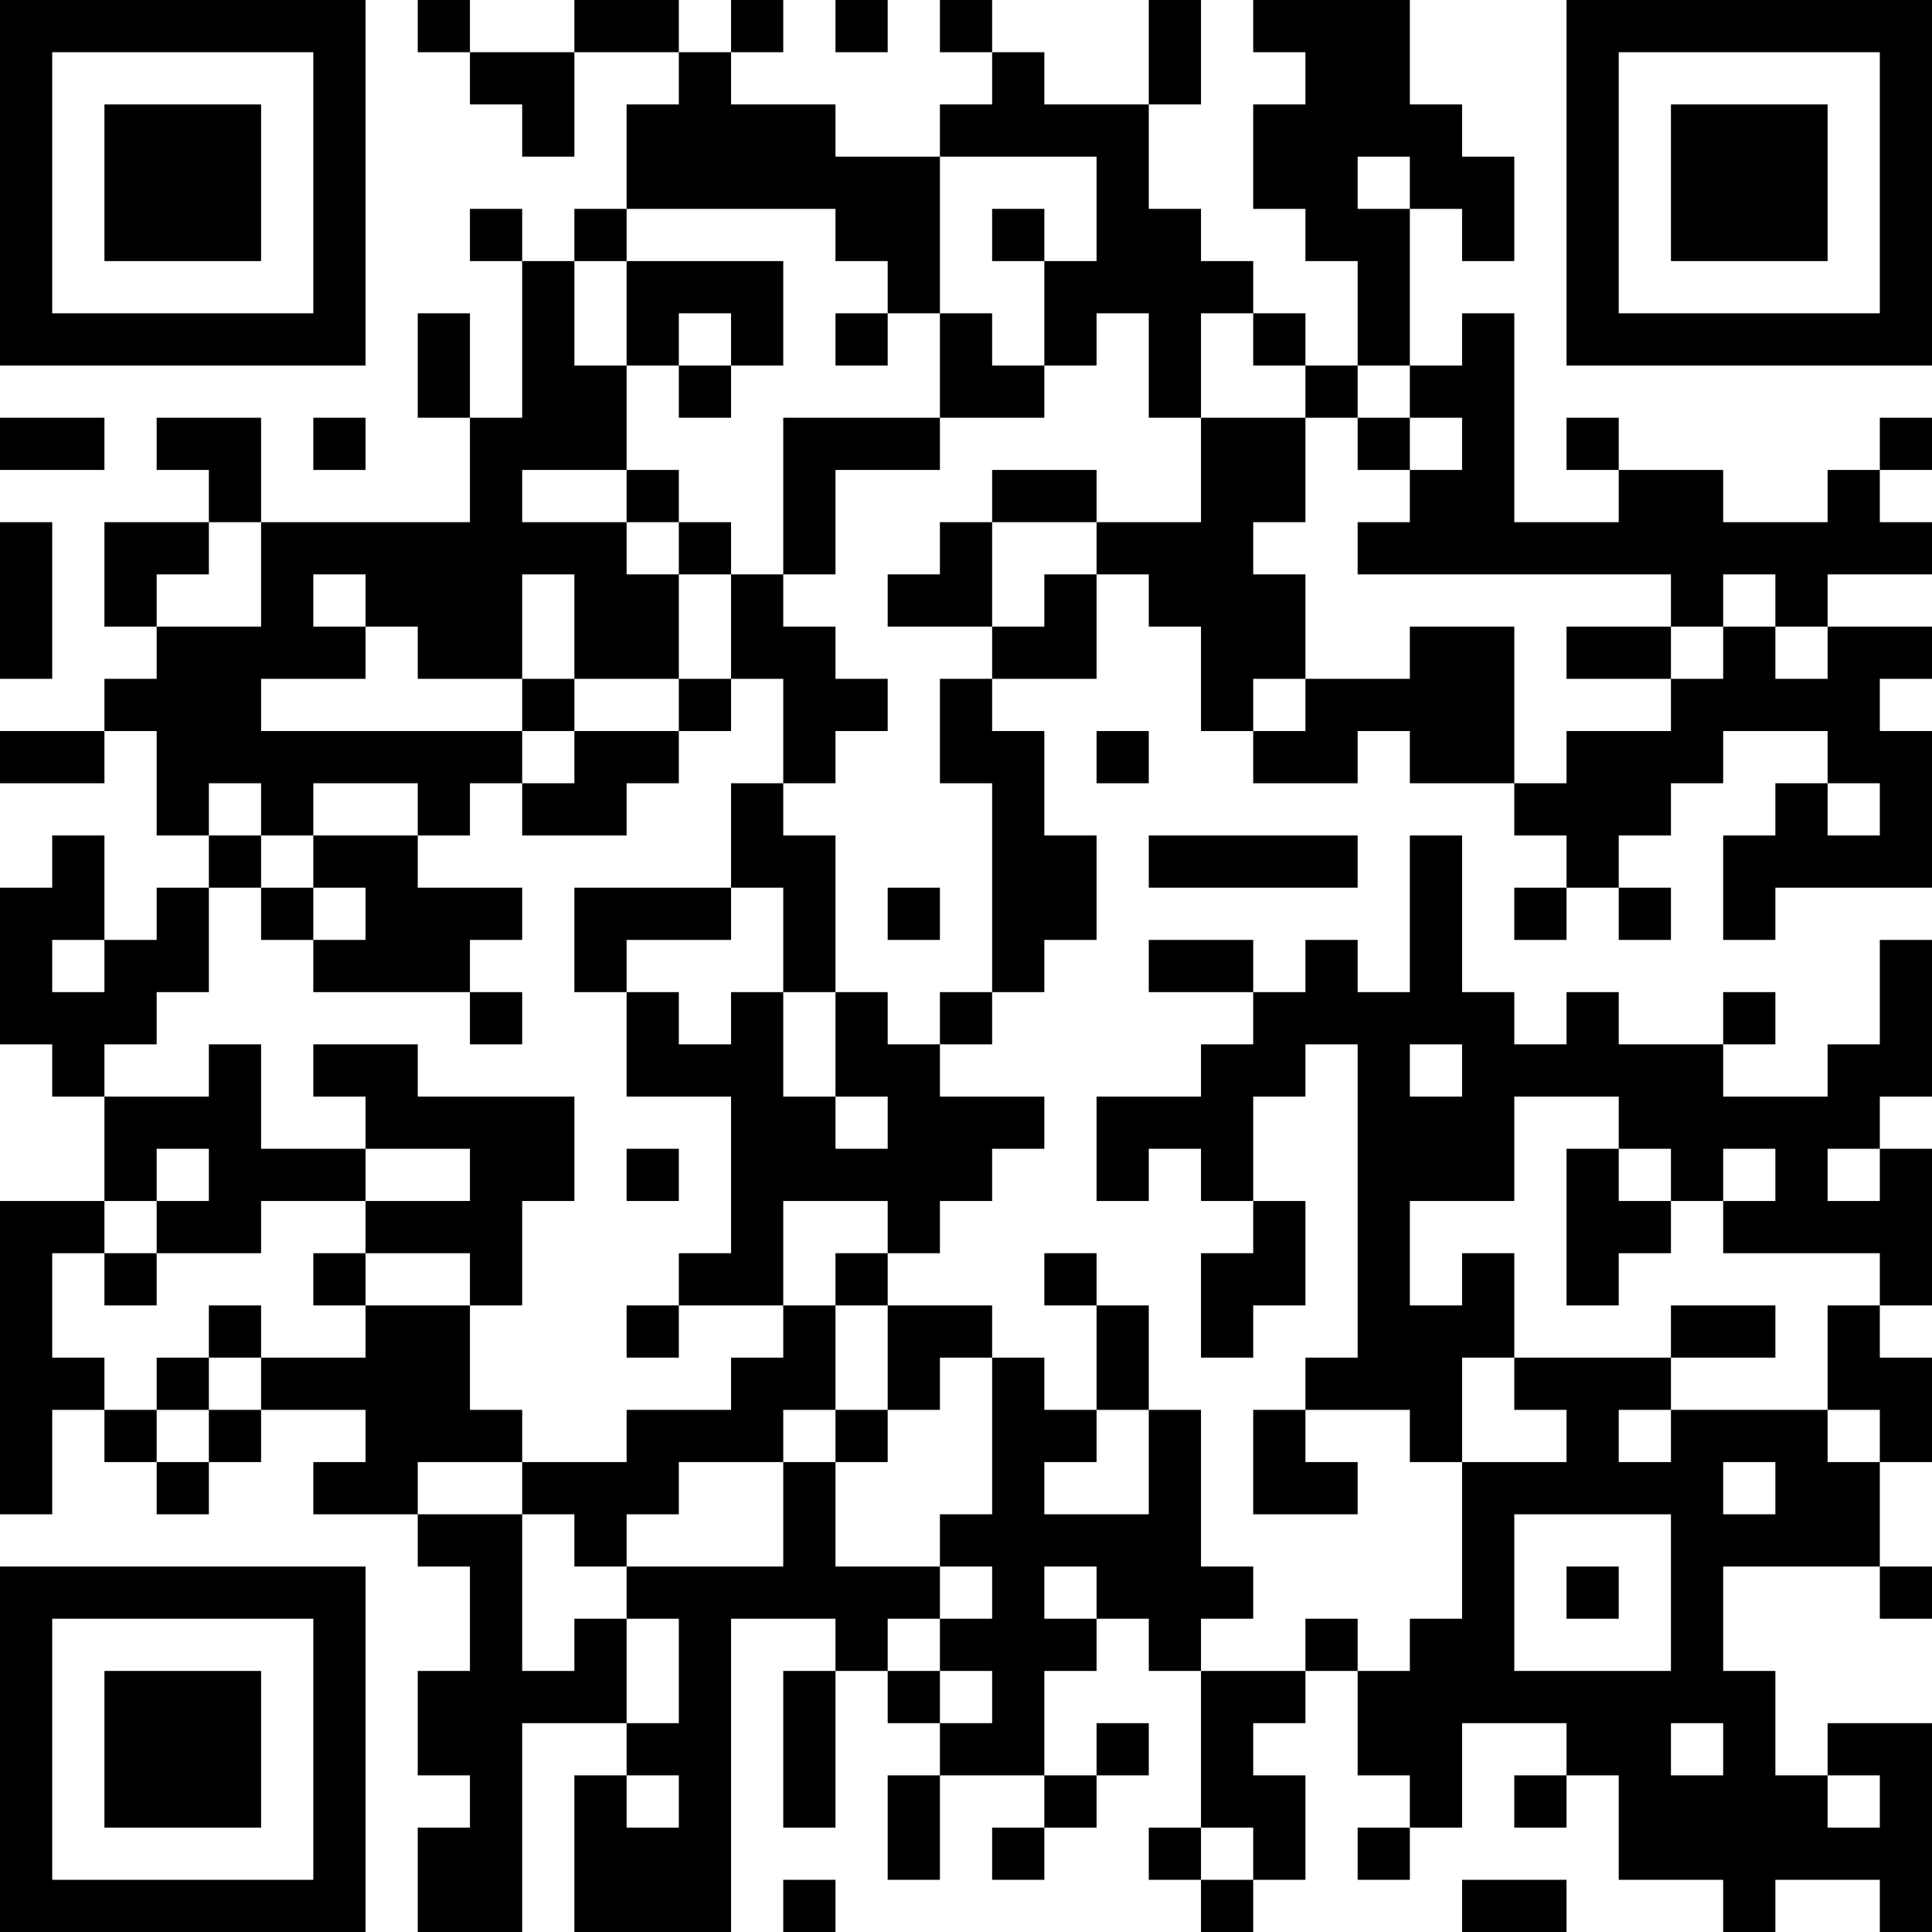 <?xml version="1.0" encoding="UTF-8"?>
<svg xmlns="http://www.w3.org/2000/svg" version="1.1" width="400" height="400" viewBox="0 0 400 400"><rect x="0" y="0" width="400" height="400" fill="#ffffff"/><g transform="scale(10.811)"><g transform="translate(0,0)"><path fill-rule="evenodd" d="M8 0L8 1L9 1L9 2L10 2L10 3L11 3L11 1L13 1L13 2L12 2L12 4L11 4L11 5L10 5L10 4L9 4L9 5L10 5L10 8L9 8L9 6L8 6L8 8L9 8L9 10L5 10L5 8L3 8L3 9L4 9L4 10L2 10L2 12L3 12L3 13L2 13L2 14L0 14L0 15L2 15L2 14L3 14L3 16L4 16L4 17L3 17L3 18L2 18L2 16L1 16L1 17L0 17L0 20L1 20L1 21L2 21L2 23L0 23L0 29L1 29L1 27L2 27L2 28L3 28L3 29L4 29L4 28L5 28L5 27L7 27L7 28L6 28L6 29L8 29L8 30L9 30L9 32L8 32L8 34L9 34L9 35L8 35L8 37L10 37L10 33L12 33L12 34L11 34L11 37L14 37L14 31L16 31L16 32L15 32L15 35L16 35L16 32L17 32L17 33L18 33L18 34L17 34L17 36L18 36L18 34L20 34L20 35L19 35L19 36L20 36L20 35L21 35L21 34L22 34L22 33L21 33L21 34L20 34L20 32L21 32L21 31L22 31L22 32L23 32L23 35L22 35L22 36L23 36L23 37L24 37L24 36L25 36L25 34L24 34L24 33L25 33L25 32L26 32L26 34L27 34L27 35L26 35L26 36L27 36L27 35L28 35L28 33L30 33L30 34L29 34L29 35L30 35L30 34L31 34L31 36L33 36L33 37L34 37L34 36L36 36L36 37L37 37L37 33L35 33L35 34L34 34L34 32L33 32L33 30L36 30L36 31L37 31L37 30L36 30L36 28L37 28L37 26L36 26L36 25L37 25L37 22L36 22L36 21L37 21L37 18L36 18L36 20L35 20L35 21L33 21L33 20L34 20L34 19L33 19L33 20L31 20L31 19L30 19L30 20L29 20L29 19L28 19L28 16L27 16L27 19L26 19L26 18L25 18L25 19L24 19L24 18L22 18L22 19L24 19L24 20L23 20L23 21L21 21L21 23L22 23L22 22L23 22L23 23L24 23L24 24L23 24L23 26L24 26L24 25L25 25L25 23L24 23L24 21L25 21L25 20L26 20L26 26L25 26L25 27L24 27L24 29L26 29L26 28L25 28L25 27L27 27L27 28L28 28L28 31L27 31L27 32L26 32L26 31L25 31L25 32L23 32L23 31L24 31L24 30L23 30L23 27L22 27L22 25L21 25L21 24L20 24L20 25L21 25L21 27L20 27L20 26L19 26L19 25L17 25L17 24L18 24L18 23L19 23L19 22L20 22L20 21L18 21L18 20L19 20L19 19L20 19L20 18L21 18L21 16L20 16L20 14L19 14L19 13L21 13L21 11L22 11L22 12L23 12L23 14L24 14L24 15L26 15L26 14L27 14L27 15L29 15L29 16L30 16L30 17L29 17L29 18L30 18L30 17L31 17L31 18L32 18L32 17L31 17L31 16L32 16L32 15L33 15L33 14L35 14L35 15L34 15L34 16L33 16L33 18L34 18L34 17L37 17L37 14L36 14L36 13L37 13L37 12L35 12L35 11L37 11L37 10L36 10L36 9L37 9L37 8L36 8L36 9L35 9L35 10L33 10L33 9L31 9L31 8L30 8L30 9L31 9L31 10L29 10L29 6L28 6L28 7L27 7L27 4L28 4L28 5L29 5L29 3L28 3L28 2L27 2L27 0L24 0L24 1L25 1L25 2L24 2L24 4L25 4L25 5L26 5L26 7L25 7L25 6L24 6L24 5L23 5L23 4L22 4L22 2L23 2L23 0L22 0L22 2L20 2L20 1L19 1L19 0L18 0L18 1L19 1L19 2L18 2L18 3L16 3L16 2L14 2L14 1L15 1L15 0L14 0L14 1L13 1L13 0L11 0L11 1L9 1L9 0ZM16 0L16 1L17 1L17 0ZM18 3L18 6L17 6L17 5L16 5L16 4L12 4L12 5L11 5L11 7L12 7L12 9L10 9L10 10L12 10L12 11L13 11L13 13L11 13L11 11L10 11L10 13L8 13L8 12L7 12L7 11L6 11L6 12L7 12L7 13L5 13L5 14L10 14L10 15L9 15L9 16L8 16L8 15L6 15L6 16L5 16L5 15L4 15L4 16L5 16L5 17L4 17L4 19L3 19L3 20L2 20L2 21L4 21L4 20L5 20L5 22L7 22L7 23L5 23L5 24L3 24L3 23L4 23L4 22L3 22L3 23L2 23L2 24L1 24L1 26L2 26L2 27L3 27L3 28L4 28L4 27L5 27L5 26L7 26L7 25L9 25L9 27L10 27L10 28L8 28L8 29L10 29L10 32L11 32L11 31L12 31L12 33L13 33L13 31L12 31L12 30L15 30L15 28L16 28L16 30L18 30L18 31L17 31L17 32L18 32L18 33L19 33L19 32L18 32L18 31L19 31L19 30L18 30L18 29L19 29L19 26L18 26L18 27L17 27L17 25L16 25L16 24L17 24L17 23L15 23L15 25L13 25L13 24L14 24L14 21L12 21L12 19L13 19L13 20L14 20L14 19L15 19L15 21L16 21L16 22L17 22L17 21L16 21L16 19L17 19L17 20L18 20L18 19L19 19L19 15L18 15L18 13L19 13L19 12L20 12L20 11L21 11L21 10L23 10L23 8L25 8L25 10L24 10L24 11L25 11L25 13L24 13L24 14L25 14L25 13L27 13L27 12L29 12L29 15L30 15L30 14L32 14L32 13L33 13L33 12L34 12L34 13L35 13L35 12L34 12L34 11L33 11L33 12L32 12L32 11L26 11L26 10L27 10L27 9L28 9L28 8L27 8L27 7L26 7L26 8L25 8L25 7L24 7L24 6L23 6L23 8L22 8L22 6L21 6L21 7L20 7L20 5L21 5L21 3ZM26 3L26 4L27 4L27 3ZM19 4L19 5L20 5L20 4ZM12 5L12 7L13 7L13 8L14 8L14 7L15 7L15 5ZM13 6L13 7L14 7L14 6ZM16 6L16 7L17 7L17 6ZM18 6L18 8L15 8L15 11L14 11L14 10L13 10L13 9L12 9L12 10L13 10L13 11L14 11L14 13L13 13L13 14L11 14L11 13L10 13L10 14L11 14L11 15L10 15L10 16L12 16L12 15L13 15L13 14L14 14L14 13L15 13L15 15L14 15L14 17L11 17L11 19L12 19L12 18L14 18L14 17L15 17L15 19L16 19L16 16L15 16L15 15L16 15L16 14L17 14L17 13L16 13L16 12L15 12L15 11L16 11L16 9L18 9L18 8L20 8L20 7L19 7L19 6ZM0 8L0 9L2 9L2 8ZM6 8L6 9L7 9L7 8ZM26 8L26 9L27 9L27 8ZM19 9L19 10L18 10L18 11L17 11L17 12L19 12L19 10L21 10L21 9ZM0 10L0 13L1 13L1 10ZM4 10L4 11L3 11L3 12L5 12L5 10ZM30 12L30 13L32 13L32 12ZM21 14L21 15L22 15L22 14ZM35 15L35 16L36 16L36 15ZM6 16L6 17L5 17L5 18L6 18L6 19L9 19L9 20L10 20L10 19L9 19L9 18L10 18L10 17L8 17L8 16ZM22 16L22 17L26 17L26 16ZM6 17L6 18L7 18L7 17ZM17 17L17 18L18 18L18 17ZM1 18L1 19L2 19L2 18ZM6 20L6 21L7 21L7 22L9 22L9 23L7 23L7 24L6 24L6 25L7 25L7 24L9 24L9 25L10 25L10 23L11 23L11 21L8 21L8 20ZM27 20L27 21L28 21L28 20ZM29 21L29 23L27 23L27 25L28 25L28 24L29 24L29 26L28 26L28 28L30 28L30 27L29 27L29 26L32 26L32 27L31 27L31 28L32 28L32 27L35 27L35 28L36 28L36 27L35 27L35 25L36 25L36 24L33 24L33 23L34 23L34 22L33 22L33 23L32 23L32 22L31 22L31 21ZM12 22L12 23L13 23L13 22ZM30 22L30 25L31 25L31 24L32 24L32 23L31 23L31 22ZM35 22L35 23L36 23L36 22ZM2 24L2 25L3 25L3 24ZM4 25L4 26L3 26L3 27L4 27L4 26L5 26L5 25ZM12 25L12 26L13 26L13 25ZM15 25L15 26L14 26L14 27L12 27L12 28L10 28L10 29L11 29L11 30L12 30L12 29L13 29L13 28L15 28L15 27L16 27L16 28L17 28L17 27L16 27L16 25ZM32 25L32 26L34 26L34 25ZM21 27L21 28L20 28L20 29L22 29L22 27ZM33 28L33 29L34 29L34 28ZM29 29L29 32L32 32L32 29ZM20 30L20 31L21 31L21 30ZM30 30L30 31L31 31L31 30ZM32 33L32 34L33 34L33 33ZM12 34L12 35L13 35L13 34ZM35 34L35 35L36 35L36 34ZM23 35L23 36L24 36L24 35ZM15 36L15 37L16 37L16 36ZM28 36L28 37L30 37L30 36ZM0 0L0 7L7 7L7 0ZM1 1L1 6L6 6L6 1ZM2 2L2 5L5 5L5 2ZM30 0L30 7L37 7L37 0ZM31 1L31 6L36 6L36 1ZM32 2L32 5L35 5L35 2ZM0 30L0 37L7 37L7 30ZM1 31L1 36L6 36L6 31ZM2 32L2 35L5 35L5 32Z" fill="#000000"/></g></g></svg>
